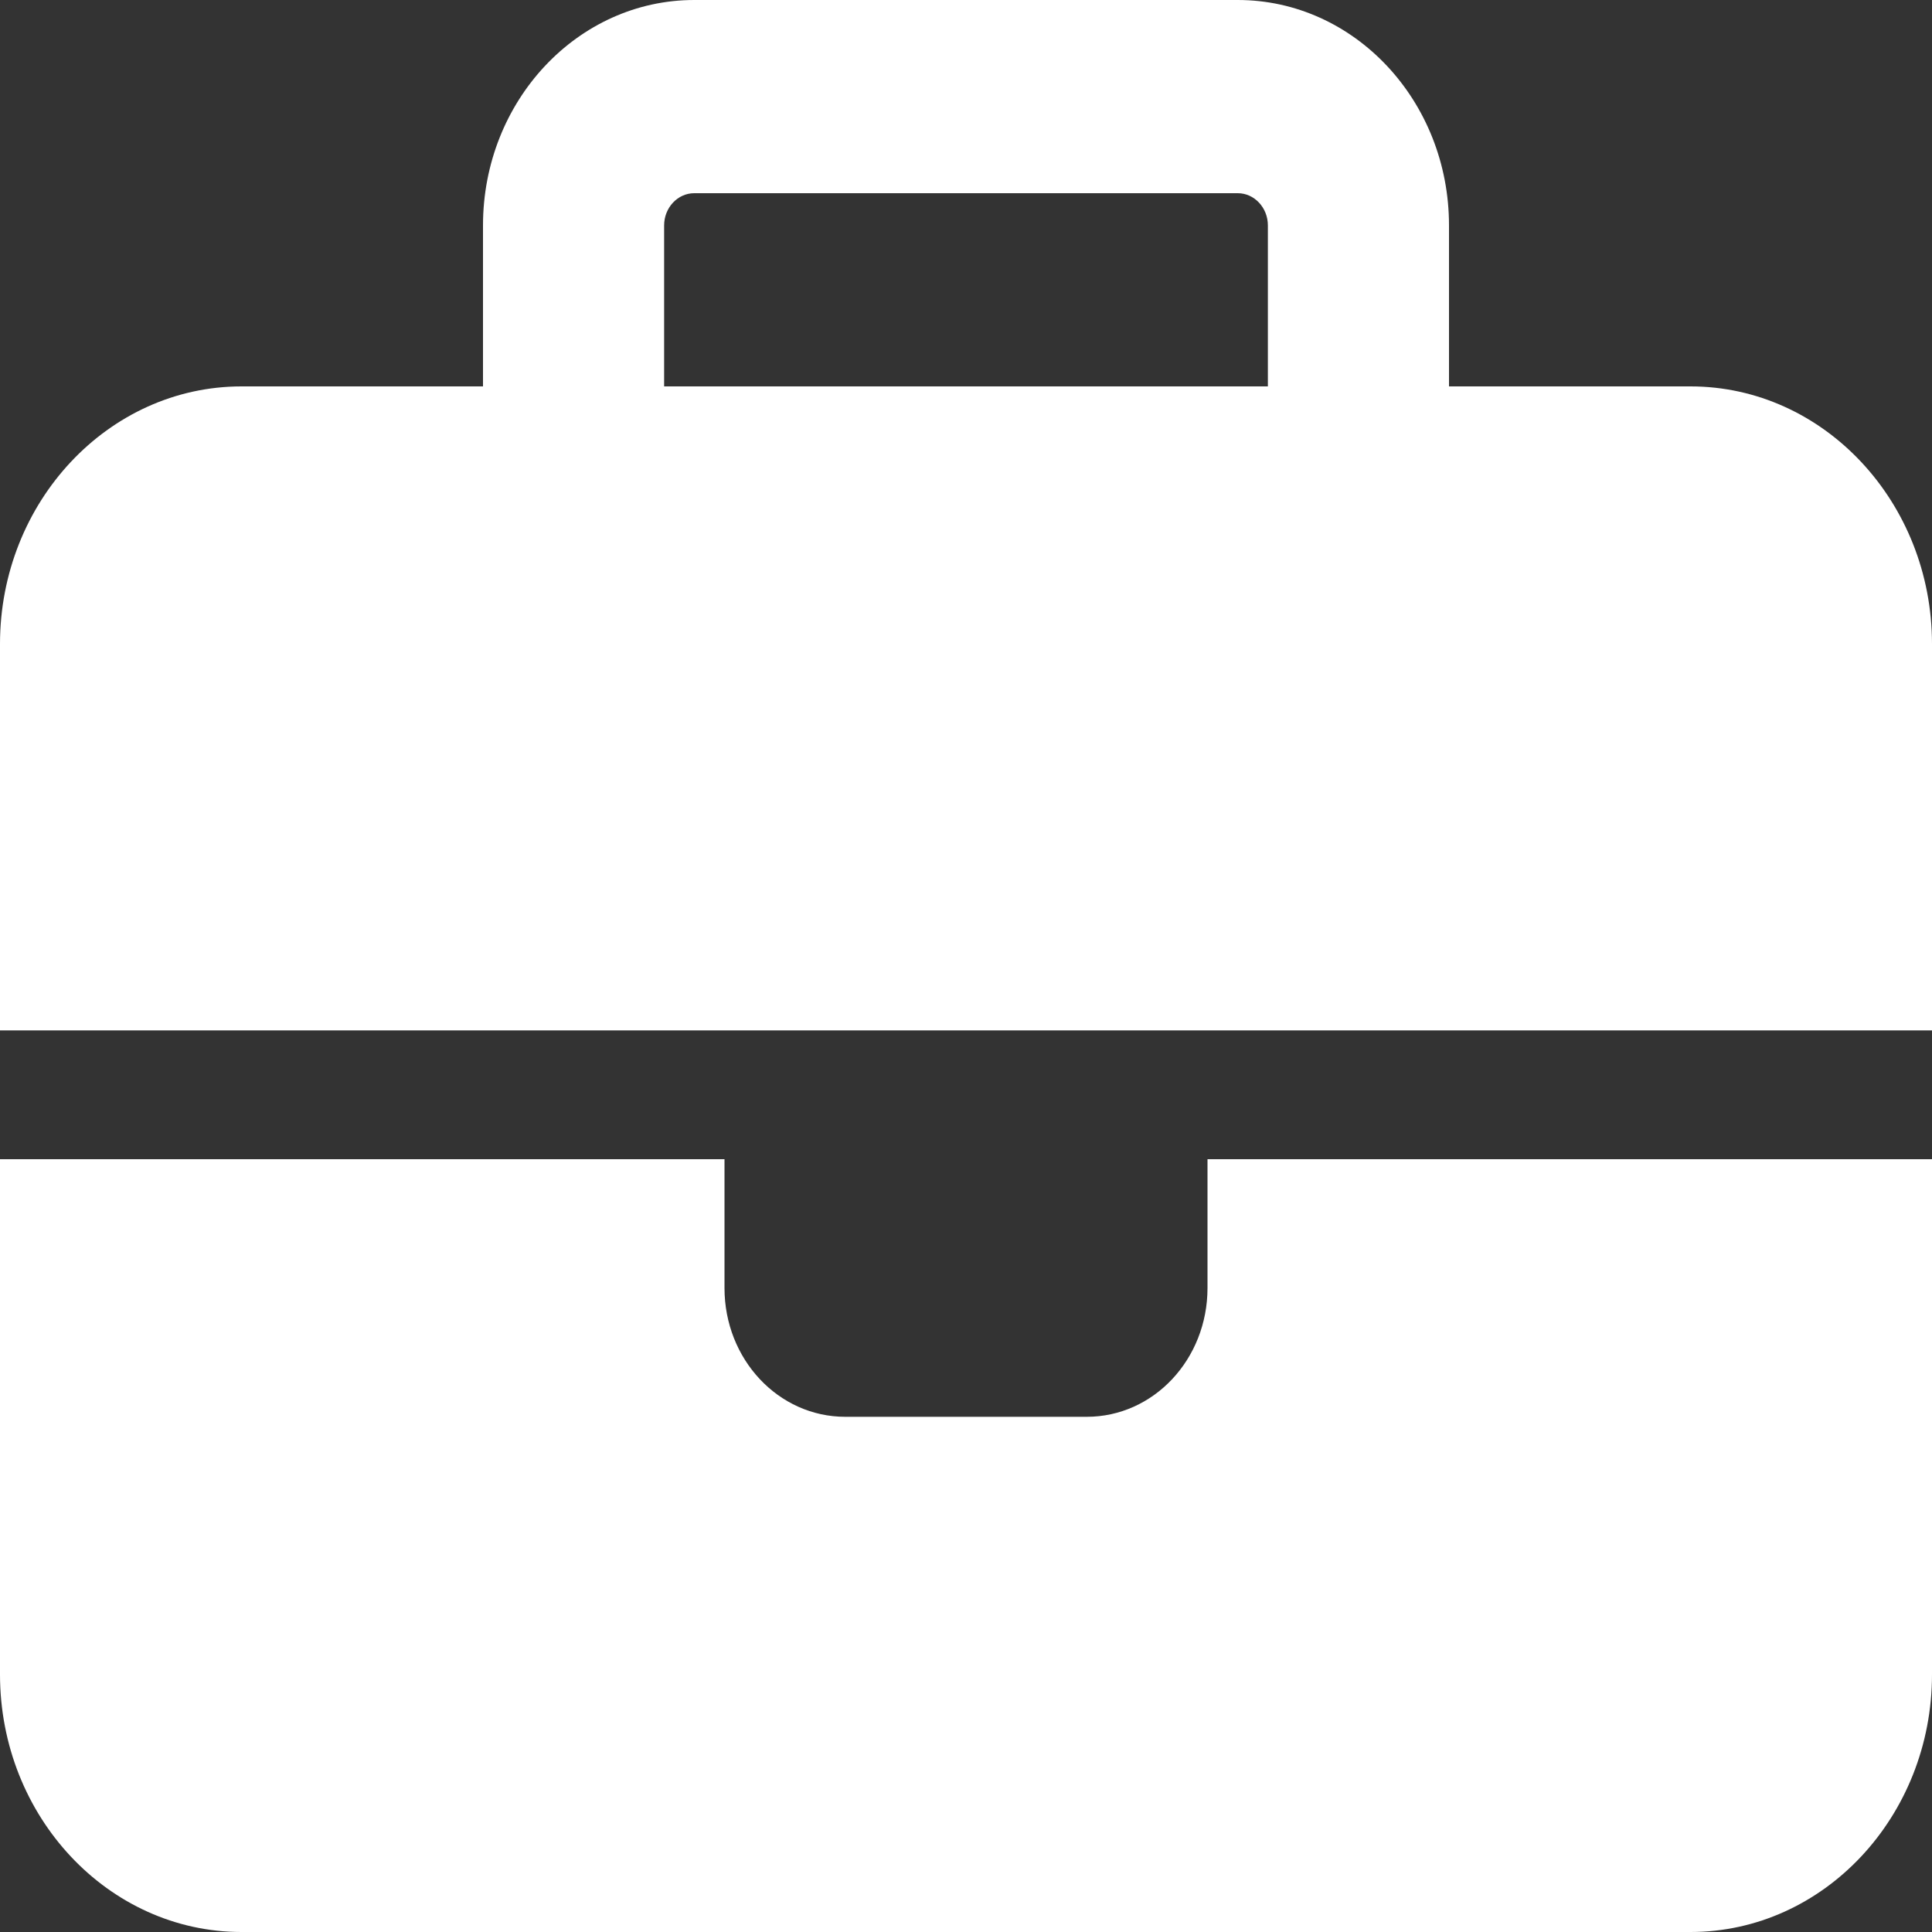<svg width="12" height="12" viewBox="0 0 12 12" fill="none" xmlns="http://www.w3.org/2000/svg">
<rect x="0" y="0" width="12" height="12" fill="#333333" stroke="none"/>
<path d="M4.312 1.2H7.688C7.791 1.2 7.875 1.29 7.875 1.4V2.4H4.125V1.4C4.125 1.29 4.209 1.2 4.312 1.2ZM3 1.4V2.4H1.5C0.673 2.4 0 3.118 0 4V6.4H4.5H7.5H12V4C12 3.118 11.327 2.4 10.5 2.4H9V1.4C9 0.627 8.412 0 7.688 0H4.312C3.588 0 3 0.627 3 1.4ZM12 7.2H7.5V8C7.5 8.443 7.165 8.8 6.75 8.8H5.25C4.835 8.8 4.5 8.443 4.5 8V7.2H0V10.4C0 11.283 0.673 12 1.5 12H10.5C11.327 12 12 11.283 12 10.4V7.2Z" fill="white"/>
</svg>

